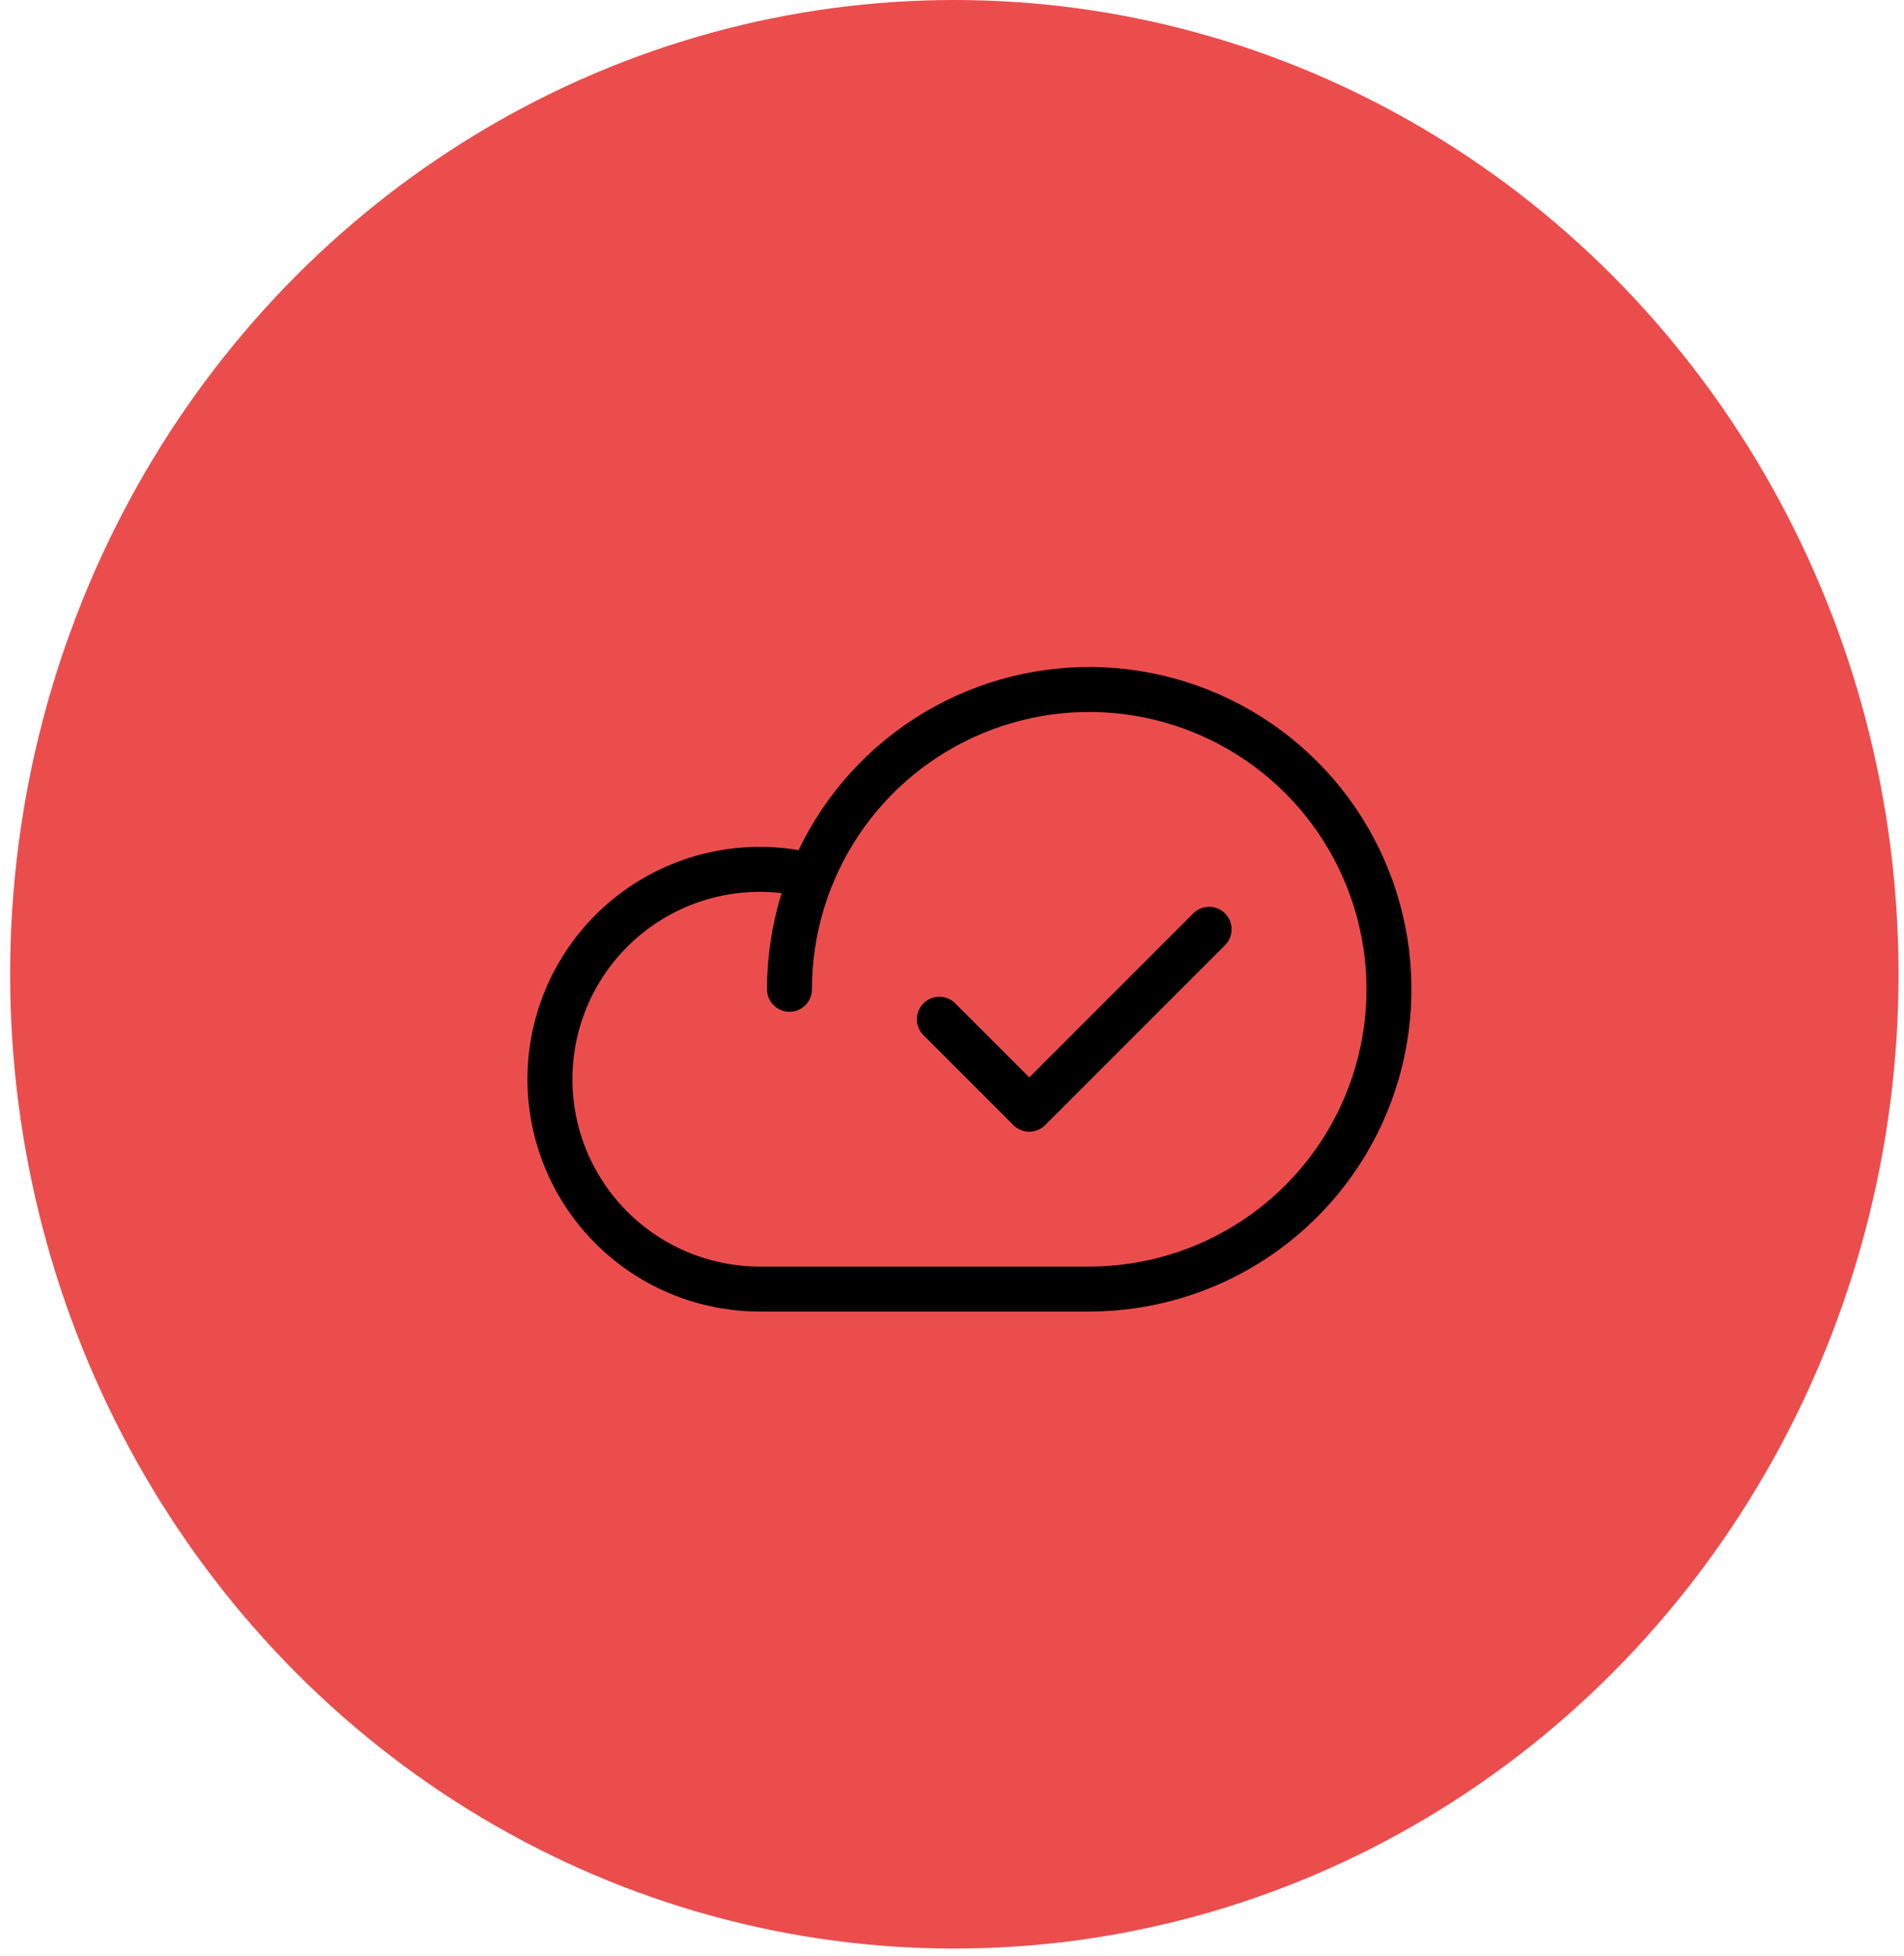 <svg width="148" height="152" viewBox="0 0 148 152" fill="none" xmlns="http://www.w3.org/2000/svg">
<ellipse cx="74.182" cy="75.724" rx="73.394" ry="75.724" fill="#EB4D4D"/>
<g clip-path="url(#clip0_41_272)">
<path d="M61.367 76.889C61.367 72.281 62.733 67.776 65.294 63.944C67.854 60.113 71.493 57.126 75.75 55.363C80.008 53.599 84.693 53.138 89.212 54.037C93.732 54.936 97.883 57.155 101.142 60.414C104.401 63.672 106.62 67.824 107.519 72.343C108.418 76.863 107.956 81.548 106.193 85.805C104.429 90.063 101.443 93.702 97.611 96.262C93.78 98.822 89.275 100.189 84.667 100.189H59.037C56.724 100.186 54.439 99.691 52.332 98.737C50.225 97.784 48.345 96.393 46.817 94.658C45.288 92.922 44.147 90.881 43.467 88.671C42.788 86.46 42.586 84.13 42.876 81.836C43.166 79.542 43.94 77.335 45.147 75.363C46.355 73.39 47.968 71.697 49.88 70.396C51.792 69.095 53.958 68.215 56.236 67.815C58.514 67.415 60.85 67.504 63.091 68.076" stroke="black" stroke-width="3.495" stroke-linecap="round" stroke-linejoin="round"/>
<path d="M73.017 79.219L80.007 86.209L93.986 72.229" stroke="black" stroke-width="3.495" stroke-linecap="round" stroke-linejoin="round"/>
</g>
<defs>
<clipPath id="clip0_41_272">
<rect width="74.559" height="74.559" fill="white" transform="translate(38.067 39.609)"/>
</clipPath>
</defs>
</svg>
